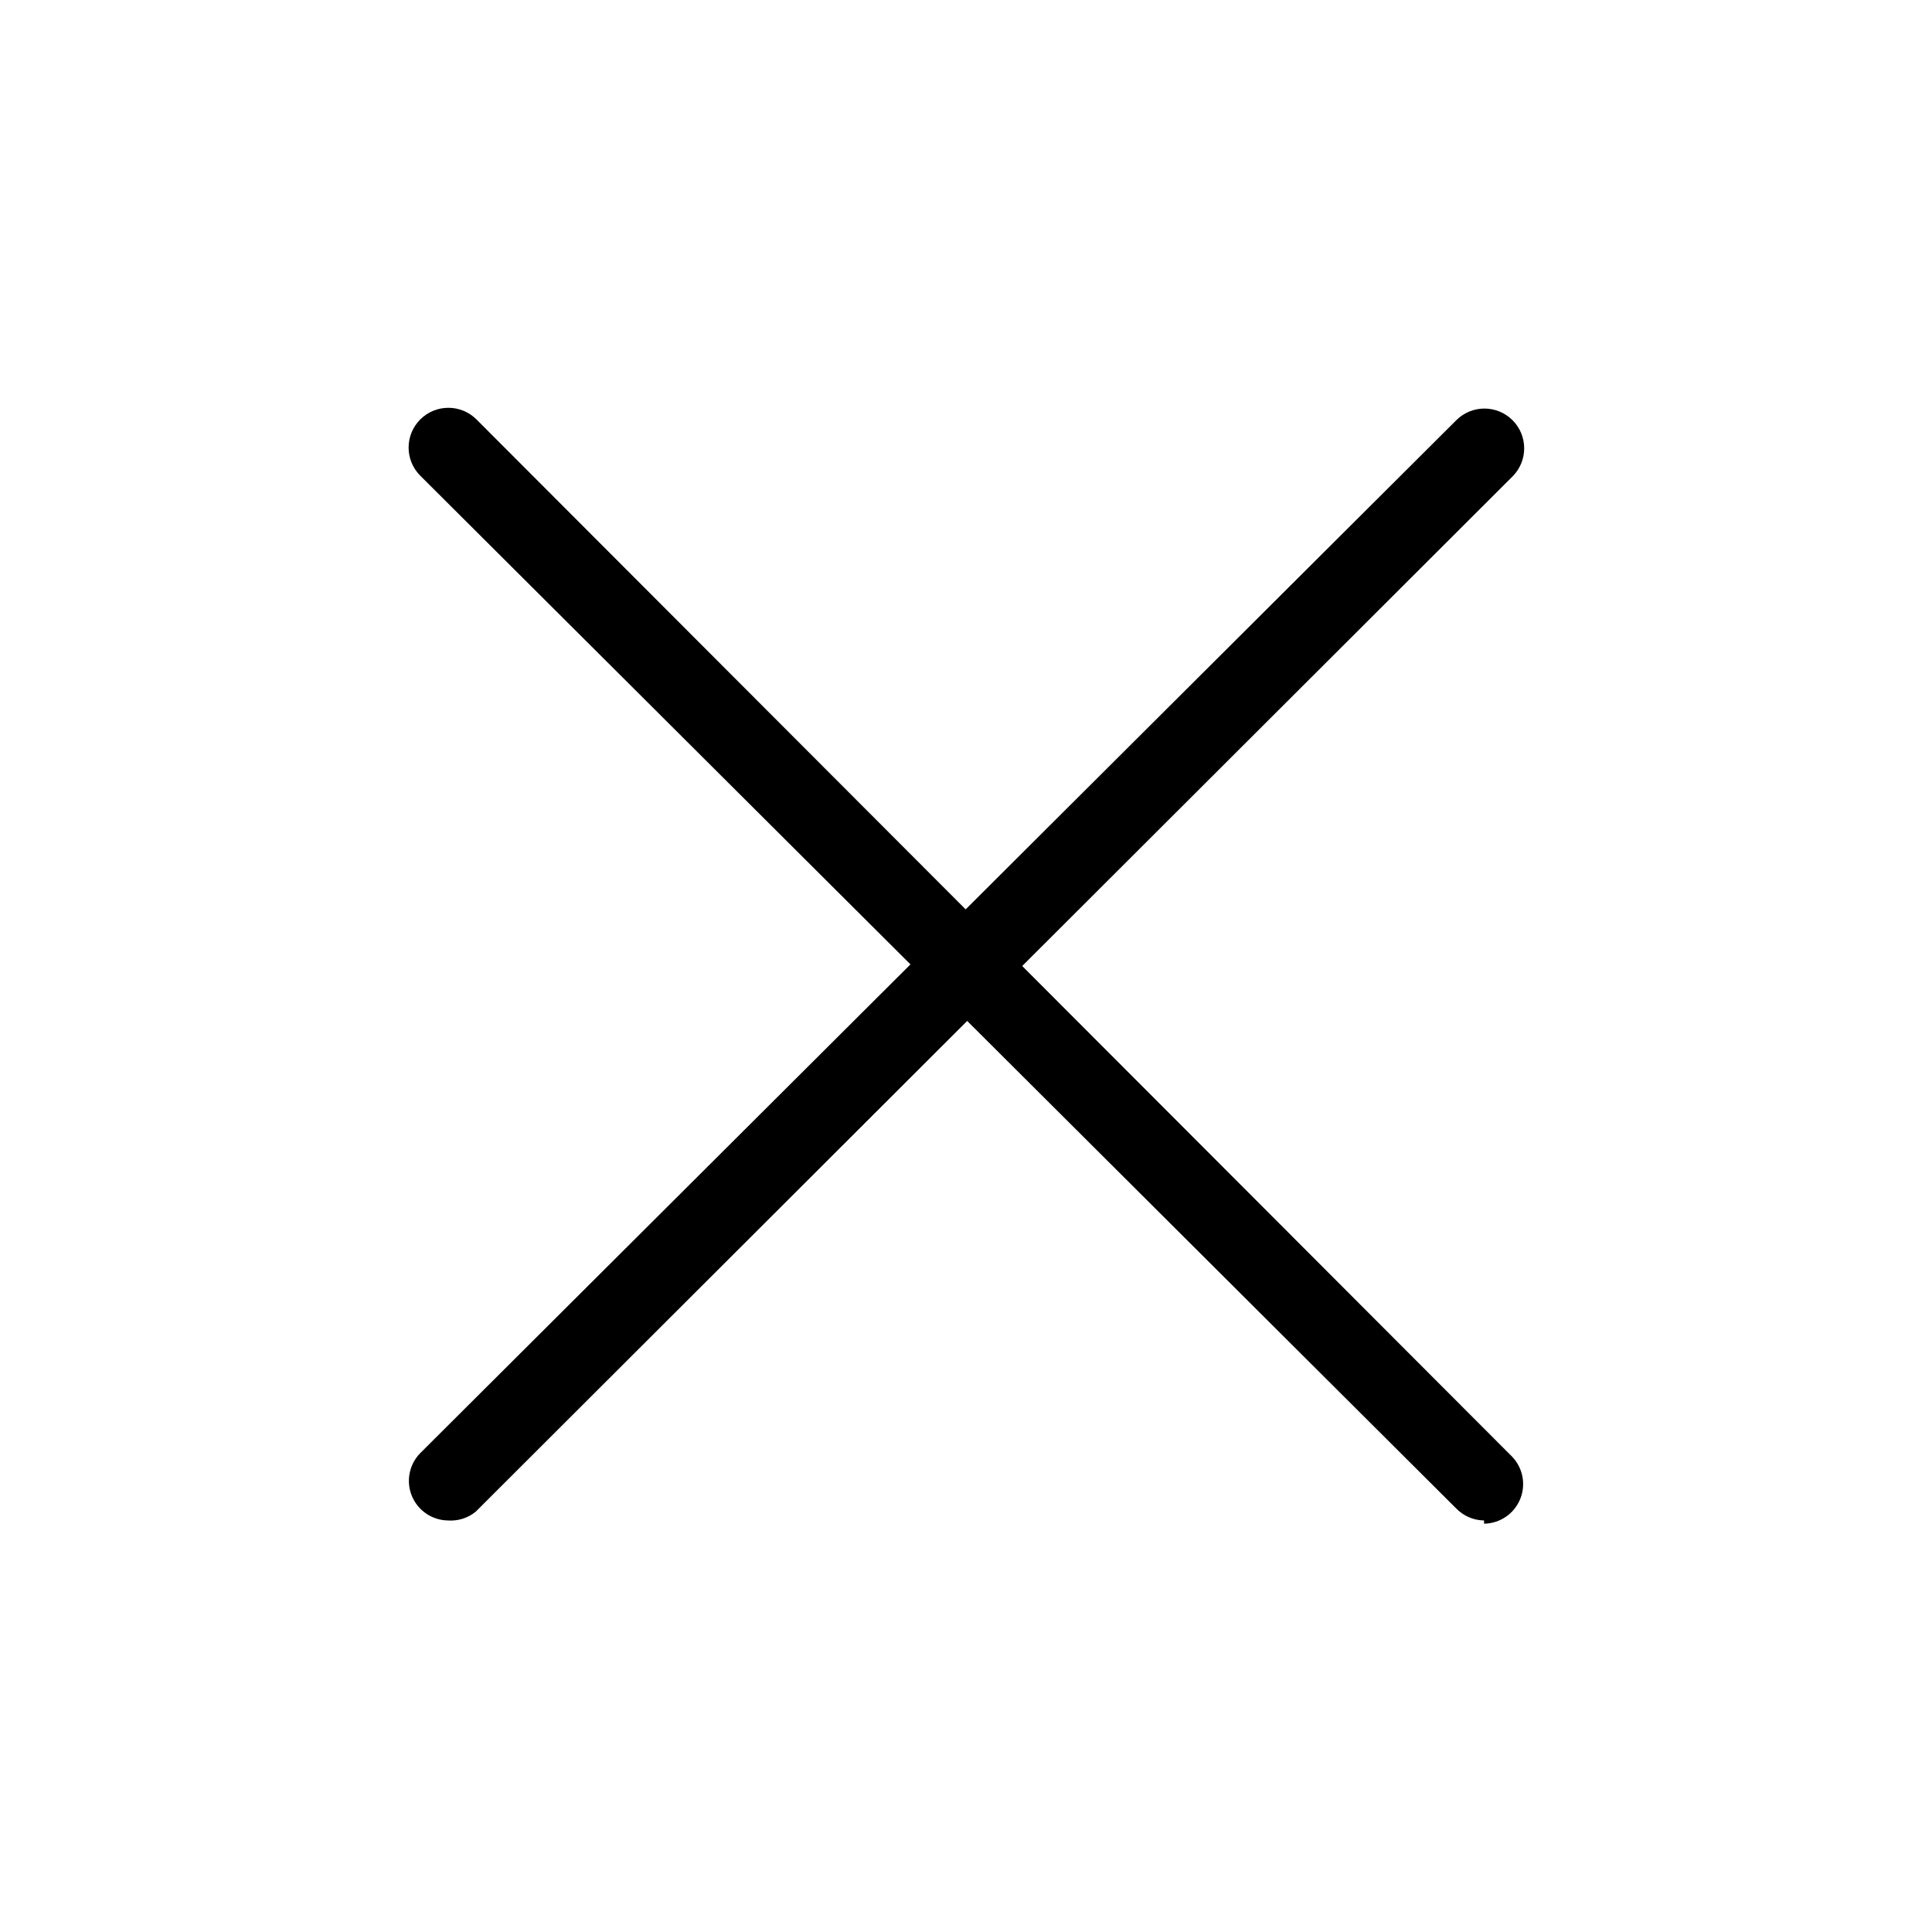 <?xml version="1.0" encoding="UTF-8"?>
<!-- Uploaded to: SVG Repo, www.svgrepo.com, Generator: SVG Repo Mixer Tools -->
<svg fill="#000000" width="800px" height="800px" version="1.1" viewBox="144 144 512 512" xmlns="http://www.w3.org/2000/svg">
 <g>
  <path d="m262.71 546.94c-4.199-0.059-7.961-2.613-9.559-6.496-1.598-3.883-0.73-8.348 2.211-11.344l274.57-273.74c4.117-4.117 10.789-4.117 14.906 0 4.117 4.117 4.117 10.789 0 14.902l-274.79 274.37c-2.07 1.676-4.695 2.5-7.348 2.309z"/>
  <path d="m537.29 546.94c-2.766-0.039-5.406-1.168-7.348-3.148l-274.57-273.73c-4.117-4.117-4.117-10.789 0-14.906 4.117-4.113 10.789-4.113 14.902 0l274.37 274.79c2.941 3 3.812 7.465 2.211 11.348-1.598 3.883-5.359 6.438-9.559 6.496z"/>
 </g>
</svg>